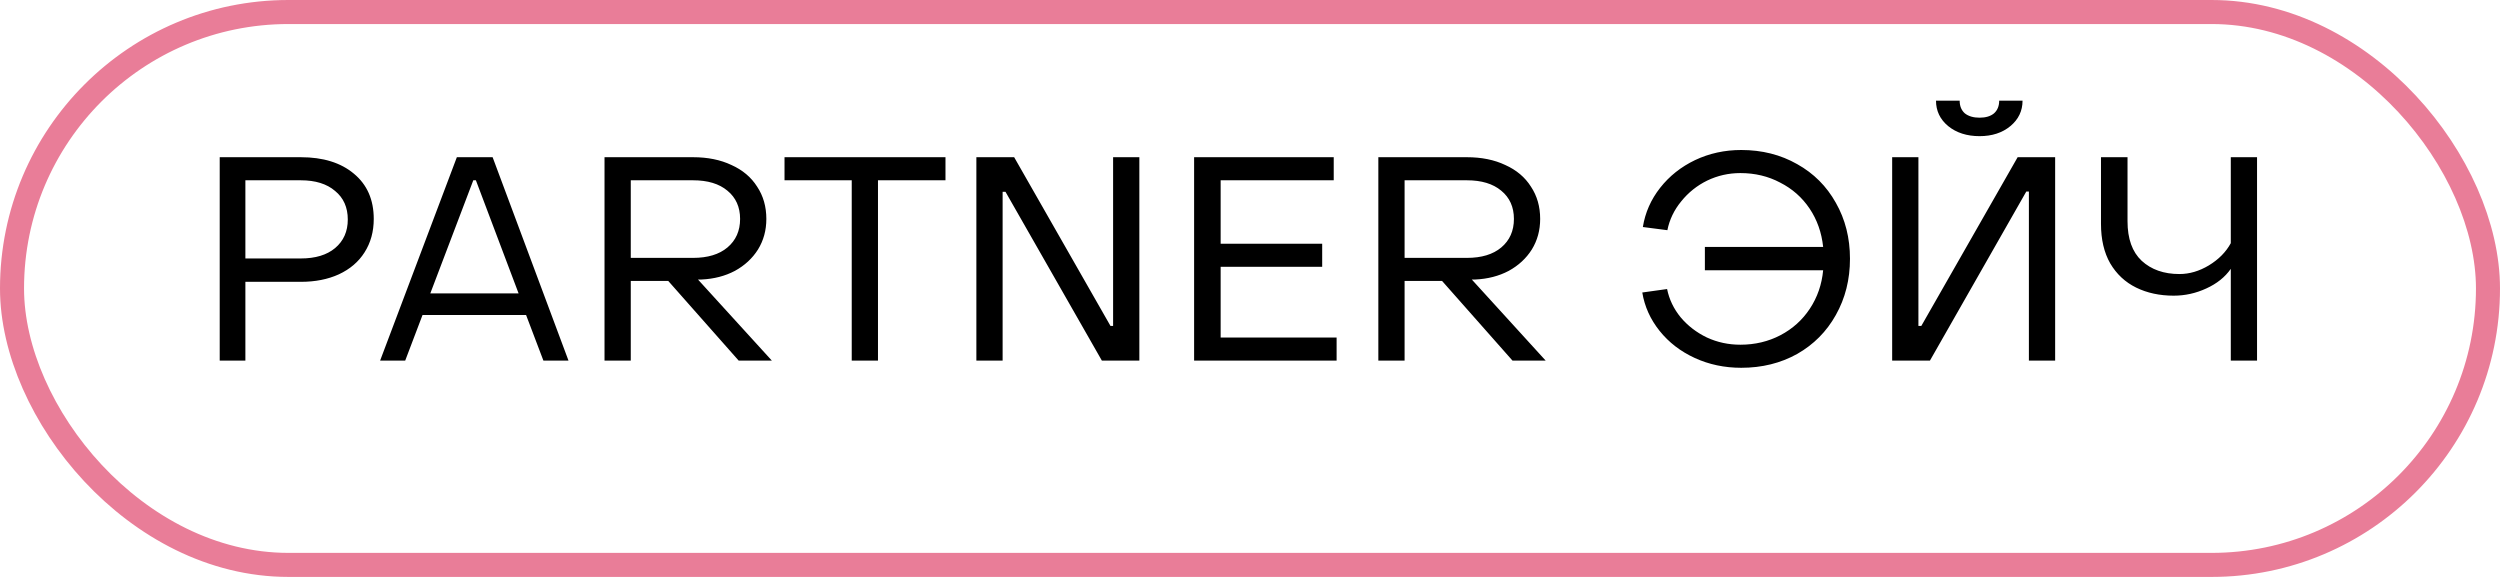 <?xml version="1.0" encoding="UTF-8"?> <svg xmlns="http://www.w3.org/2000/svg" width="104" height="24" viewBox="0 0 104 24" fill="none"> <path d="M9.14 6.54H12.512C13.44 6.54 14.176 6.768 14.72 7.224C15.272 7.68 15.548 8.308 15.548 9.108C15.548 9.636 15.42 10.1 15.164 10.5C14.916 10.892 14.56 11.196 14.096 11.412C13.64 11.62 13.112 11.724 12.512 11.724H10.208V15H9.14V6.54ZM12.512 10.752C13.12 10.752 13.596 10.608 13.94 10.32C14.292 10.024 14.468 9.628 14.468 9.132C14.468 8.628 14.292 8.232 13.94 7.944C13.596 7.648 13.12 7.5 12.512 7.5H10.208V10.752H12.512ZM19.005 6.54H20.493L23.649 15H22.605L21.885 13.104H17.577L16.857 15H15.813L19.005 6.54ZM21.573 12.204L19.797 7.5H19.689L17.901 12.204H21.573ZM25.148 6.54H28.832C29.44 6.54 29.972 6.648 30.428 6.864C30.892 7.072 31.248 7.372 31.496 7.764C31.752 8.148 31.88 8.596 31.88 9.108C31.88 9.58 31.764 10.004 31.532 10.38C31.3 10.748 30.98 11.044 30.572 11.268C30.164 11.484 29.7 11.604 29.18 11.628H29.036L32.108 15H30.728L27.8 11.688H26.24V15H25.148V6.54ZM28.832 10.728C29.44 10.728 29.916 10.584 30.26 10.296C30.612 10 30.788 9.604 30.788 9.108C30.788 8.612 30.612 8.22 30.26 7.932C29.916 7.644 29.44 7.5 28.832 7.5H26.24V10.728H28.832ZM35.432 7.5H32.636V6.54H39.332V7.5H36.524V15H35.432V7.5ZM40.617 6.54H42.189L46.197 13.56H46.305V6.54H47.397V15H45.837L41.829 7.98H41.709V15H40.617V6.54ZM49.675 6.54H55.483V7.5H50.779V10.14H55.003V11.1H50.779V14.04H55.603V15H49.675V6.54ZM57.339 6.54H61.023C61.631 6.54 62.163 6.648 62.619 6.864C63.083 7.072 63.439 7.372 63.687 7.764C63.943 8.148 64.071 8.596 64.071 9.108C64.071 9.58 63.955 10.004 63.723 10.38C63.491 10.748 63.171 11.044 62.763 11.268C62.355 11.484 61.891 11.604 61.371 11.628H61.227L64.299 15H62.919L59.991 11.688H58.431V15H57.339V6.54ZM61.023 10.728C61.631 10.728 62.107 10.584 62.451 10.296C62.803 10 62.979 9.604 62.979 9.108C62.979 8.612 62.803 8.22 62.451 7.932C62.107 7.644 61.631 7.5 61.023 7.5H58.431V10.728H61.023ZM72.435 15.3C71.739 15.3 71.095 15.164 70.503 14.892C69.911 14.62 69.423 14.244 69.039 13.764C68.655 13.284 68.415 12.752 68.319 12.168L69.351 12.024C69.439 12.456 69.627 12.848 69.915 13.2C70.211 13.552 70.575 13.832 71.007 14.04C71.439 14.24 71.903 14.34 72.399 14.34C73.007 14.34 73.563 14.208 74.067 13.944C74.571 13.68 74.979 13.312 75.291 12.84C75.603 12.368 75.787 11.836 75.843 11.244H70.923V10.272H75.843C75.779 9.672 75.591 9.14 75.279 8.676C74.967 8.212 74.559 7.852 74.055 7.596C73.559 7.332 73.007 7.2 72.399 7.2C71.911 7.2 71.451 7.304 71.019 7.512C70.595 7.72 70.235 8.008 69.939 8.376C69.643 8.736 69.451 9.136 69.363 9.576L68.343 9.444C68.439 8.844 68.679 8.3 69.063 7.812C69.447 7.324 69.931 6.94 70.515 6.66C71.107 6.38 71.747 6.24 72.435 6.24C73.299 6.24 74.075 6.436 74.763 6.828C75.451 7.212 75.987 7.748 76.371 8.436C76.763 9.124 76.959 9.9 76.959 10.764C76.959 11.628 76.763 12.408 76.371 13.104C75.987 13.792 75.451 14.332 74.763 14.724C74.075 15.108 73.299 15.3 72.435 15.3ZM82.35 5.664C81.822 5.664 81.386 5.524 81.042 5.244C80.706 4.964 80.538 4.612 80.538 4.188H81.522C81.522 4.412 81.594 4.588 81.738 4.716C81.89 4.836 82.094 4.896 82.35 4.896C82.606 4.896 82.806 4.836 82.95 4.716C83.094 4.588 83.166 4.412 83.166 4.188H84.138C84.138 4.612 83.97 4.964 83.634 5.244C83.298 5.524 82.87 5.664 82.35 5.664ZM79.806 6.54V13.56H79.926L83.934 6.54H85.494V15H84.402V7.968H84.294L80.286 15H78.714V6.54H79.806ZM92.801 11.184C92.561 11.528 92.221 11.8 91.781 12C91.349 12.2 90.897 12.3 90.425 12.3C89.841 12.3 89.321 12.188 88.865 11.964C88.409 11.74 88.049 11.404 87.785 10.956C87.529 10.508 87.401 9.96 87.401 9.312V6.54H88.505V9.204C88.505 9.932 88.701 10.48 89.093 10.848C89.493 11.216 90.017 11.4 90.665 11.4C91.081 11.4 91.489 11.28 91.889 11.04C92.297 10.792 92.601 10.484 92.801 10.116V6.54H93.893V15H92.801V11.184Z" fill="black"></path> <rect x="0.5" y="0.5" width="103" height="23" rx="11.5" stroke="#E97D98"></rect> </svg> 